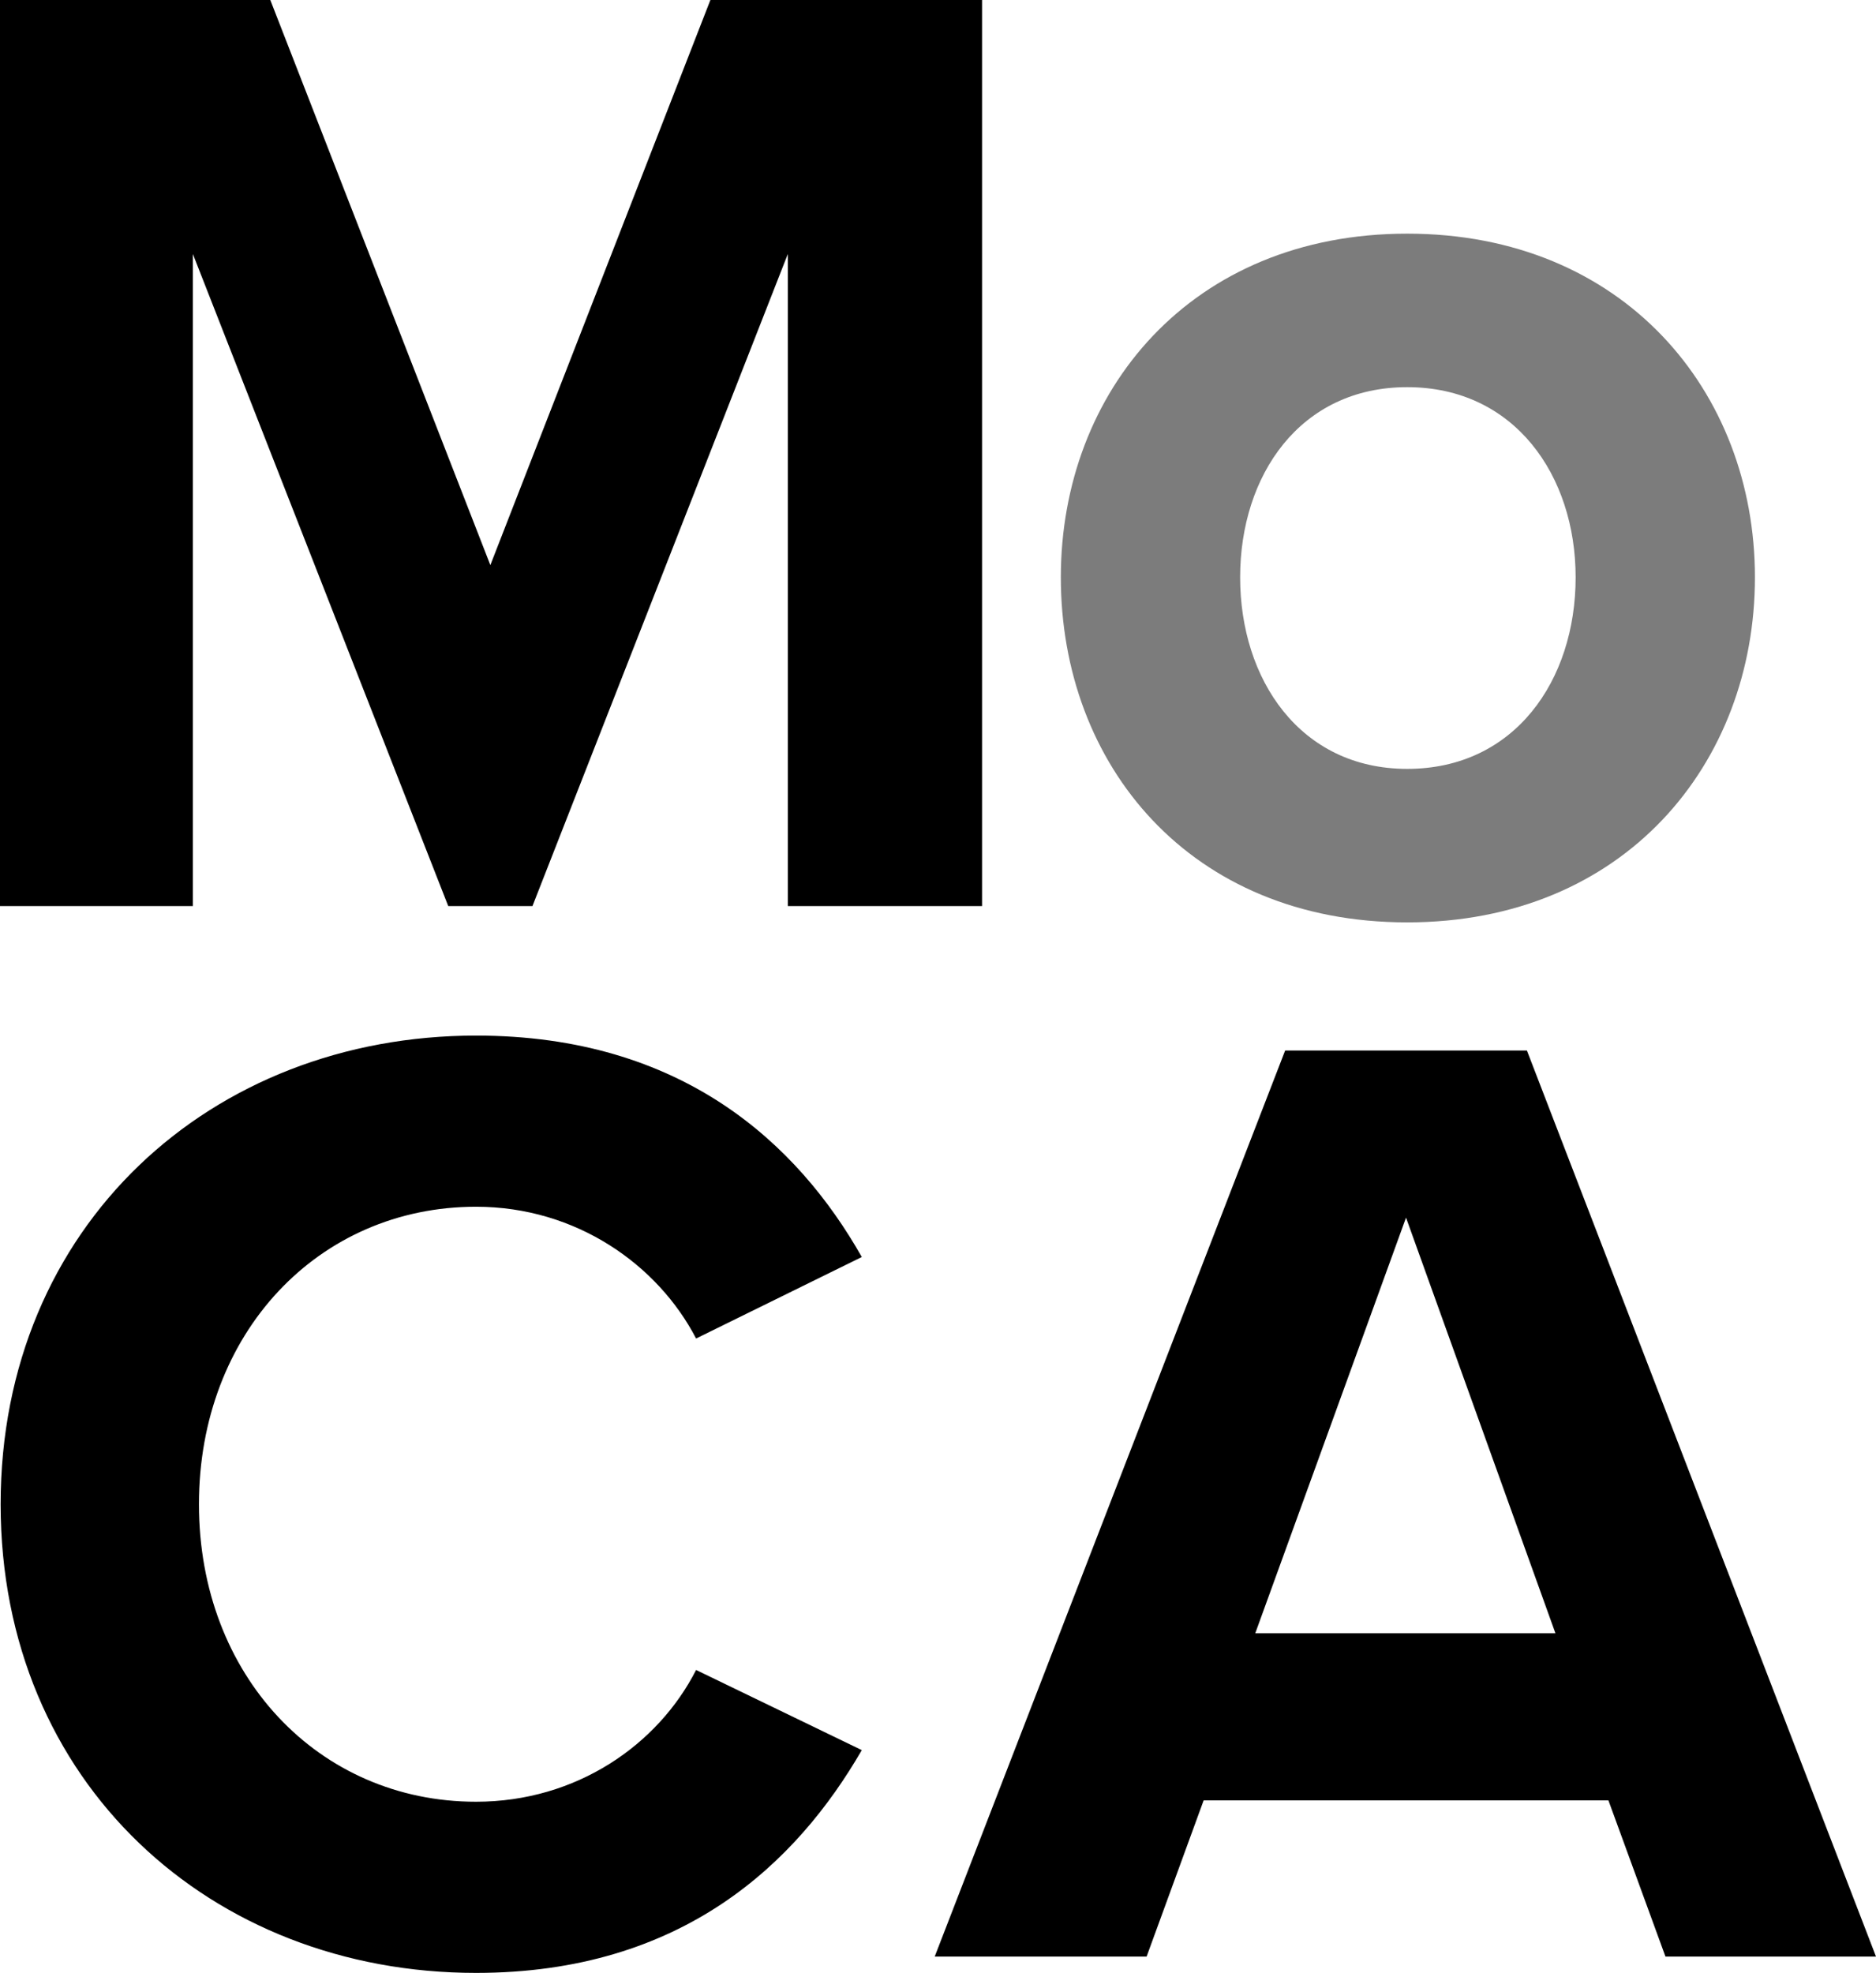 <?xml version="1.0" encoding="UTF-8"?><svg xmlns="http://www.w3.org/2000/svg" viewBox="0 0 207.17 217.85"><g id="a"/><g id="b"><g id="c"><path d="M87,28.05l-28.2,72h-9.3L21.3,28.05V100.05H0V0H29.85l24.3,62.4L78.45,0h30V100.05h-21.45V28.05Z"/><path d="M117.15,63.75c0-20.55,14.4-37.95,38.25-37.95s38.4,17.4,38.4,37.95-14.4,38.1-38.4,38.1-38.25-17.4-38.25-38.1Zm56.85,0c0-11.25-6.75-21-18.6-21s-18.45,9.75-18.45,21,6.6,21.15,18.45,21.15,18.6-9.75,18.6-21.15Z" style="fill:#7c7c7c;"/><path d="M.07,166.1c0-30.75,23.25-51.75,52.5-51.75,22.8,0,35.55,12,42.6,24.45l-18.3,9c-4.2-8.1-13.2-14.55-24.3-14.55-17.4,0-30.6,13.95-30.6,32.85s13.2,32.85,30.6,32.85c11.1,0,20.1-6.3,24.3-14.55l18.3,8.85c-7.2,12.45-19.8,24.6-42.6,24.6C23.32,217.85,.07,196.85,.07,166.1Z"/><path d="M177.62,198.8h-44.7l-6.3,17.25h-23.4l38.7-100.05h26.7l38.55,100.05h-23.25l-6.3-17.25Zm-39-18.45h33.15l-16.5-45.9-16.65,45.9Z"/></g></g></svg>